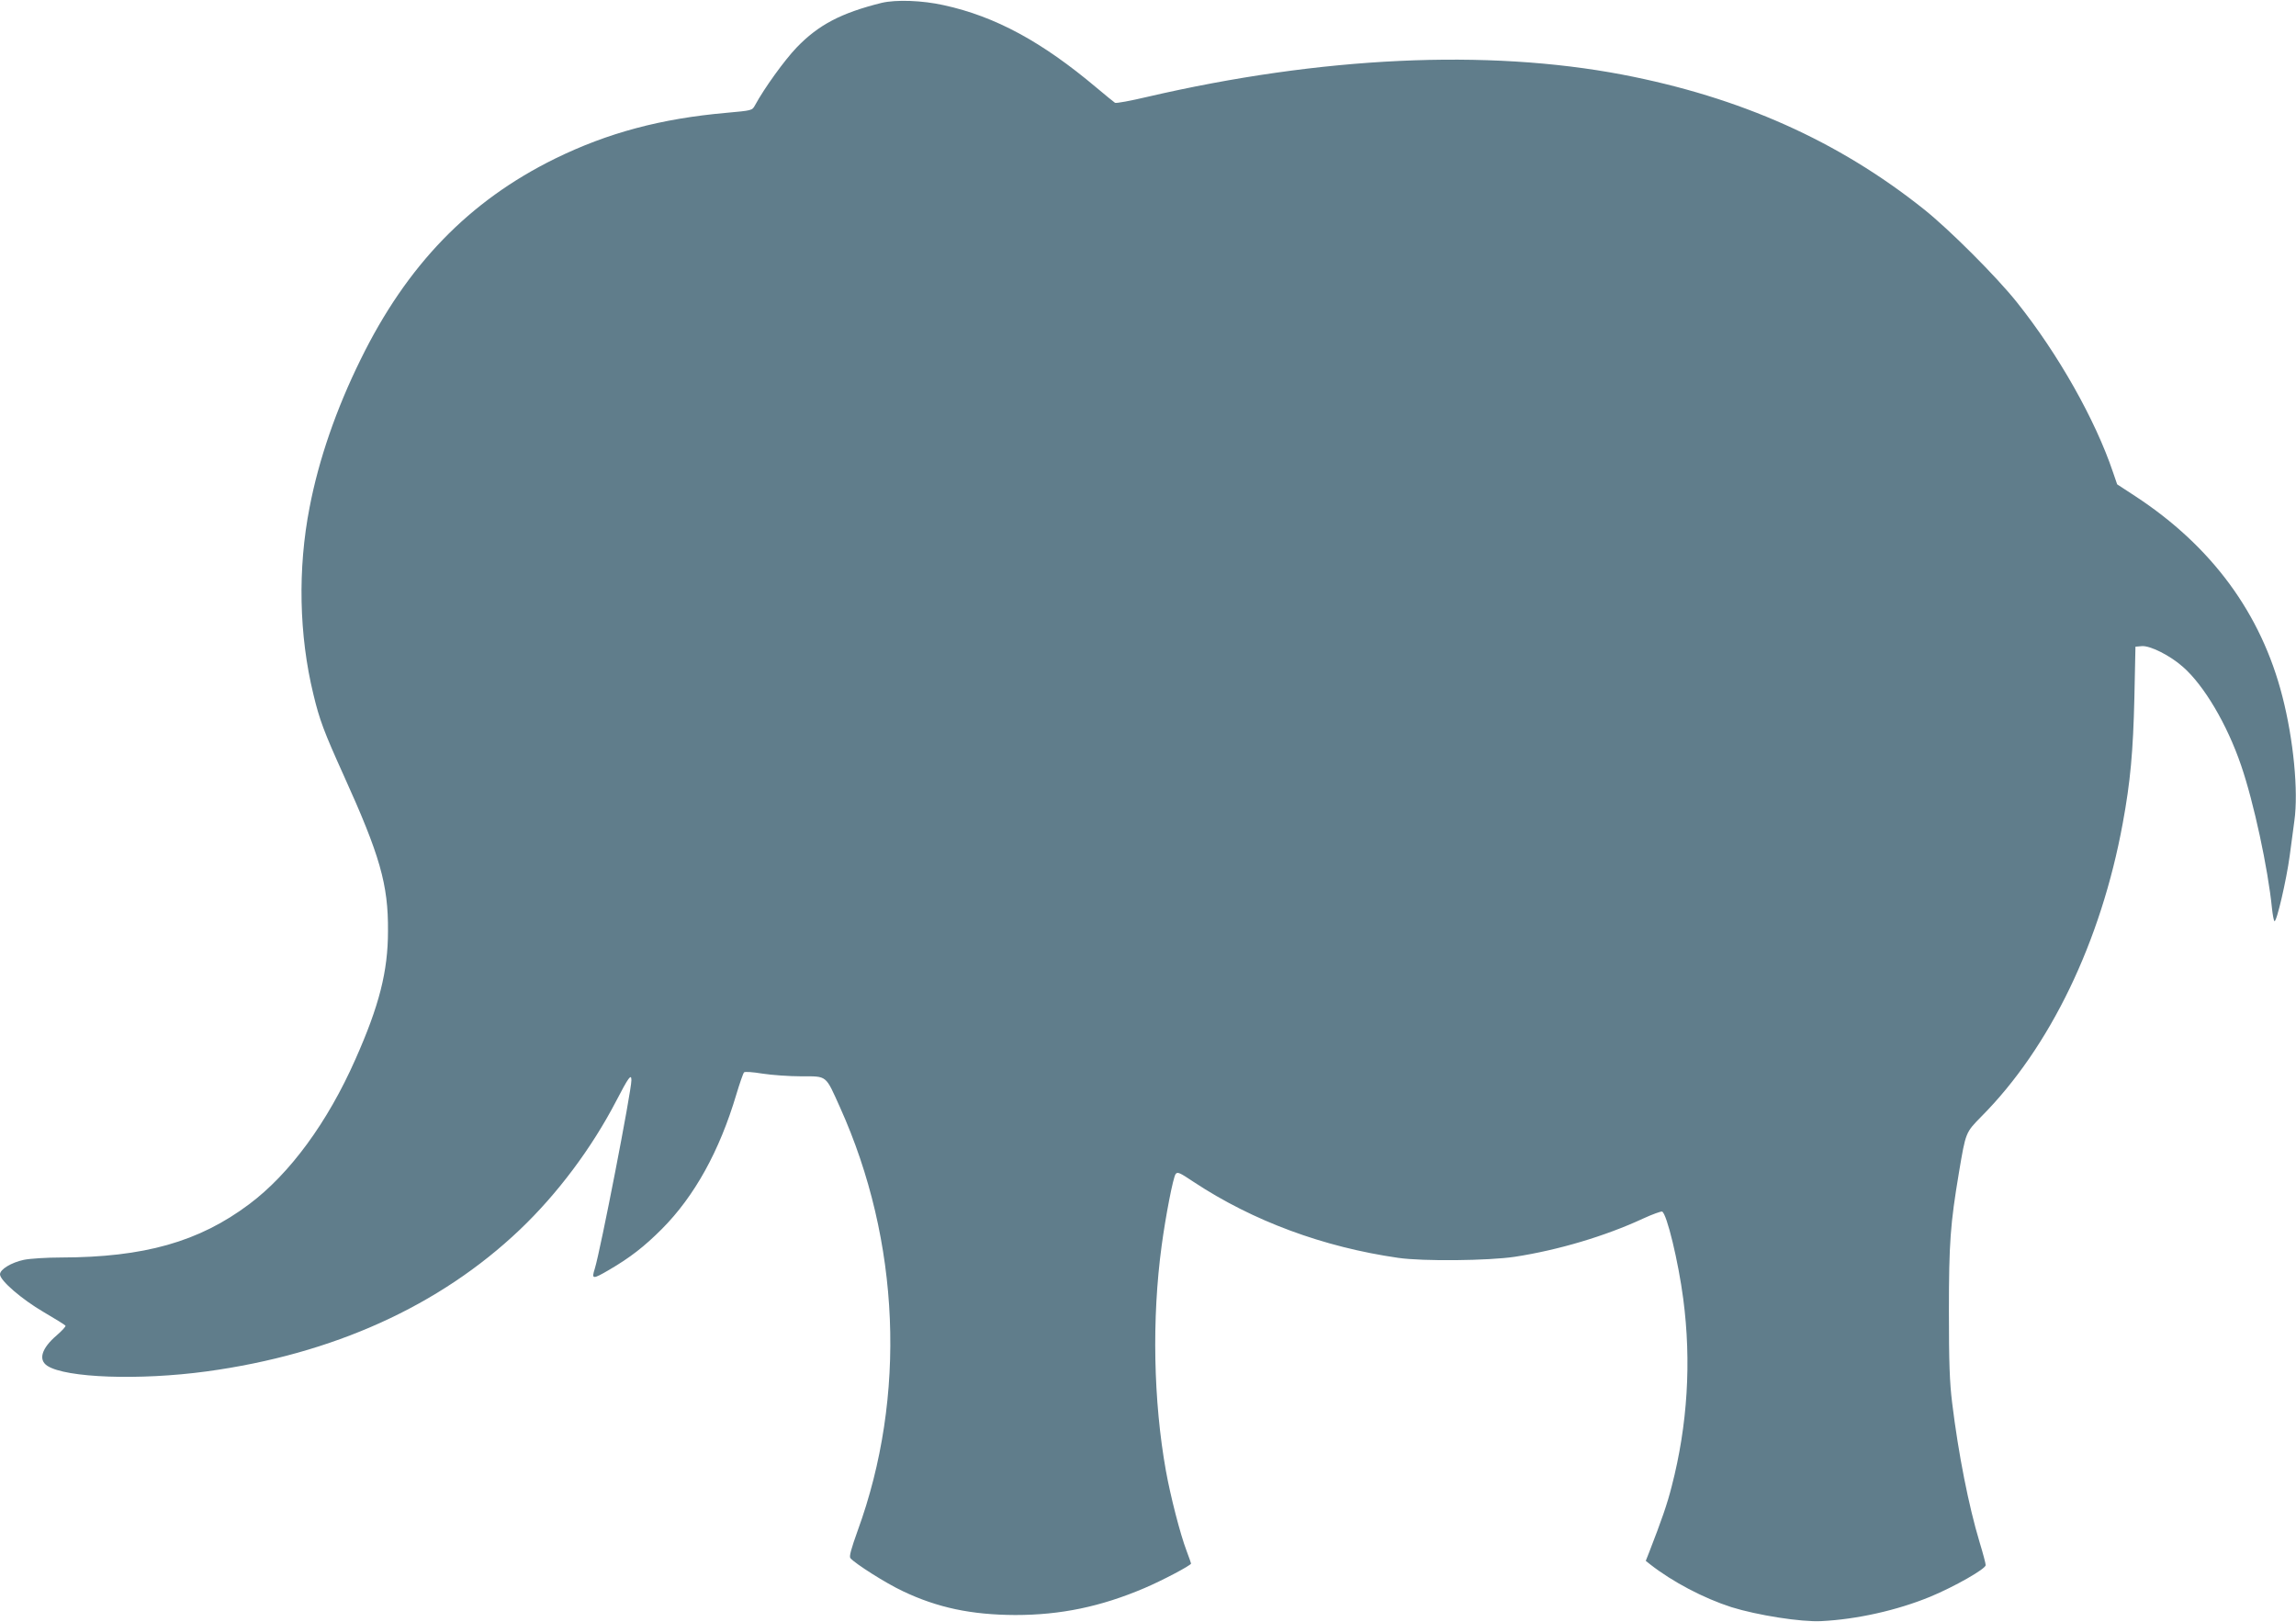 <?xml version="1.0" standalone="no"?>
<!DOCTYPE svg PUBLIC "-//W3C//DTD SVG 20010904//EN"
 "http://www.w3.org/TR/2001/REC-SVG-20010904/DTD/svg10.dtd">
<svg version="1.0" xmlns="http://www.w3.org/2000/svg"
 width="1280pt" height="904pt" viewBox="0 0 1280 904"
 preserveAspectRatio="xMidYMid meet">
<g transform="translate(0,904) scale(0.1,-0.1)"
fill="#607d8b" stroke="none">
<path d="M4915 9024 c-225 -56 -352 -122 -474 -249 -67 -70 -180 -226 -232
-322 -16 -29 -16 -29 -160 -42 -363 -32 -660 -111 -954 -255 -480 -236 -827
-594 -1085 -1121 -136 -276 -233 -557 -284 -823 -67 -343 -59 -714 21 -1042
34 -143 60 -211 168 -450 203 -448 250 -610 248 -870 0 -225 -49 -417 -182
-716 -155 -351 -366 -638 -592 -807 -280 -210 -586 -296 -1049 -297 -80 0
-173 -6 -207 -13 -70 -15 -133 -53 -133 -81 0 -34 120 -138 243 -210 65 -38
120 -72 122 -76 3 -4 -19 -28 -49 -54 -84 -72 -104 -136 -52 -170 103 -67 513
-82 888 -31 705 96 1299 365 1746 790 210 200 400 454 537 717 69 133 85 155
85 116 0 -61 -172 -946 -204 -1050 -19 -60 -13 -61 78 -8 120 70 198 131 296
229 182 183 321 434 415 750 19 63 38 118 43 123 5 5 48 2 103 -7 52 -8 149
-15 216 -15 146 0 134 9 216 -173 336 -746 372 -1611 98 -2361 -36 -101 -48
-143 -40 -152 25 -30 198 -140 292 -184 193 -92 382 -132 627 -133 252 0 476
46 720 150 99 42 260 127 260 137 0 2 -11 34 -25 71 -35 91 -90 306 -115 445
-70 390 -79 850 -24 1255 22 164 64 382 78 400 10 14 22 9 101 -44 330 -218
723 -363 1140 -423 138 -20 503 -16 650 6 241 37 504 115 715 213 52 24 100
41 106 39 26 -10 91 -280 118 -487 46 -350 24 -703 -64 -1043 -25 -100 -57
-191 -126 -369 l-19 -48 25 -20 c124 -97 297 -188 452 -238 144 -45 390 -84
502 -78 199 10 422 60 607 136 135 56 309 155 309 176 0 9 -15 66 -34 128 -61
203 -118 491 -153 777 -14 114 -18 223 -18 510 0 382 8 488 56 774 38 226 37
222 125 312 382 384 667 974 788 1634 43 233 58 402 65 700 l6 285 34 3 c46 5
159 -52 230 -115 118 -103 247 -321 325 -550 70 -203 150 -575 172 -796 4 -37
10 -70 14 -72 12 -7 67 231 85 365 8 63 20 151 26 195 23 164 -5 453 -67 693
-118 462 -394 837 -820 1116 l-101 66 -23 67 c-99 294 -306 660 -536 948 -113
142 -378 407 -519 519 -478 381 -1023 624 -1680 750 -755 144 -1679 101 -2649
-124 -93 -22 -174 -37 -180 -33 -6 4 -53 42 -104 85 -303 255 -562 396 -850
459 -121 27 -266 32 -347 13z"/>
</g>
</svg>
